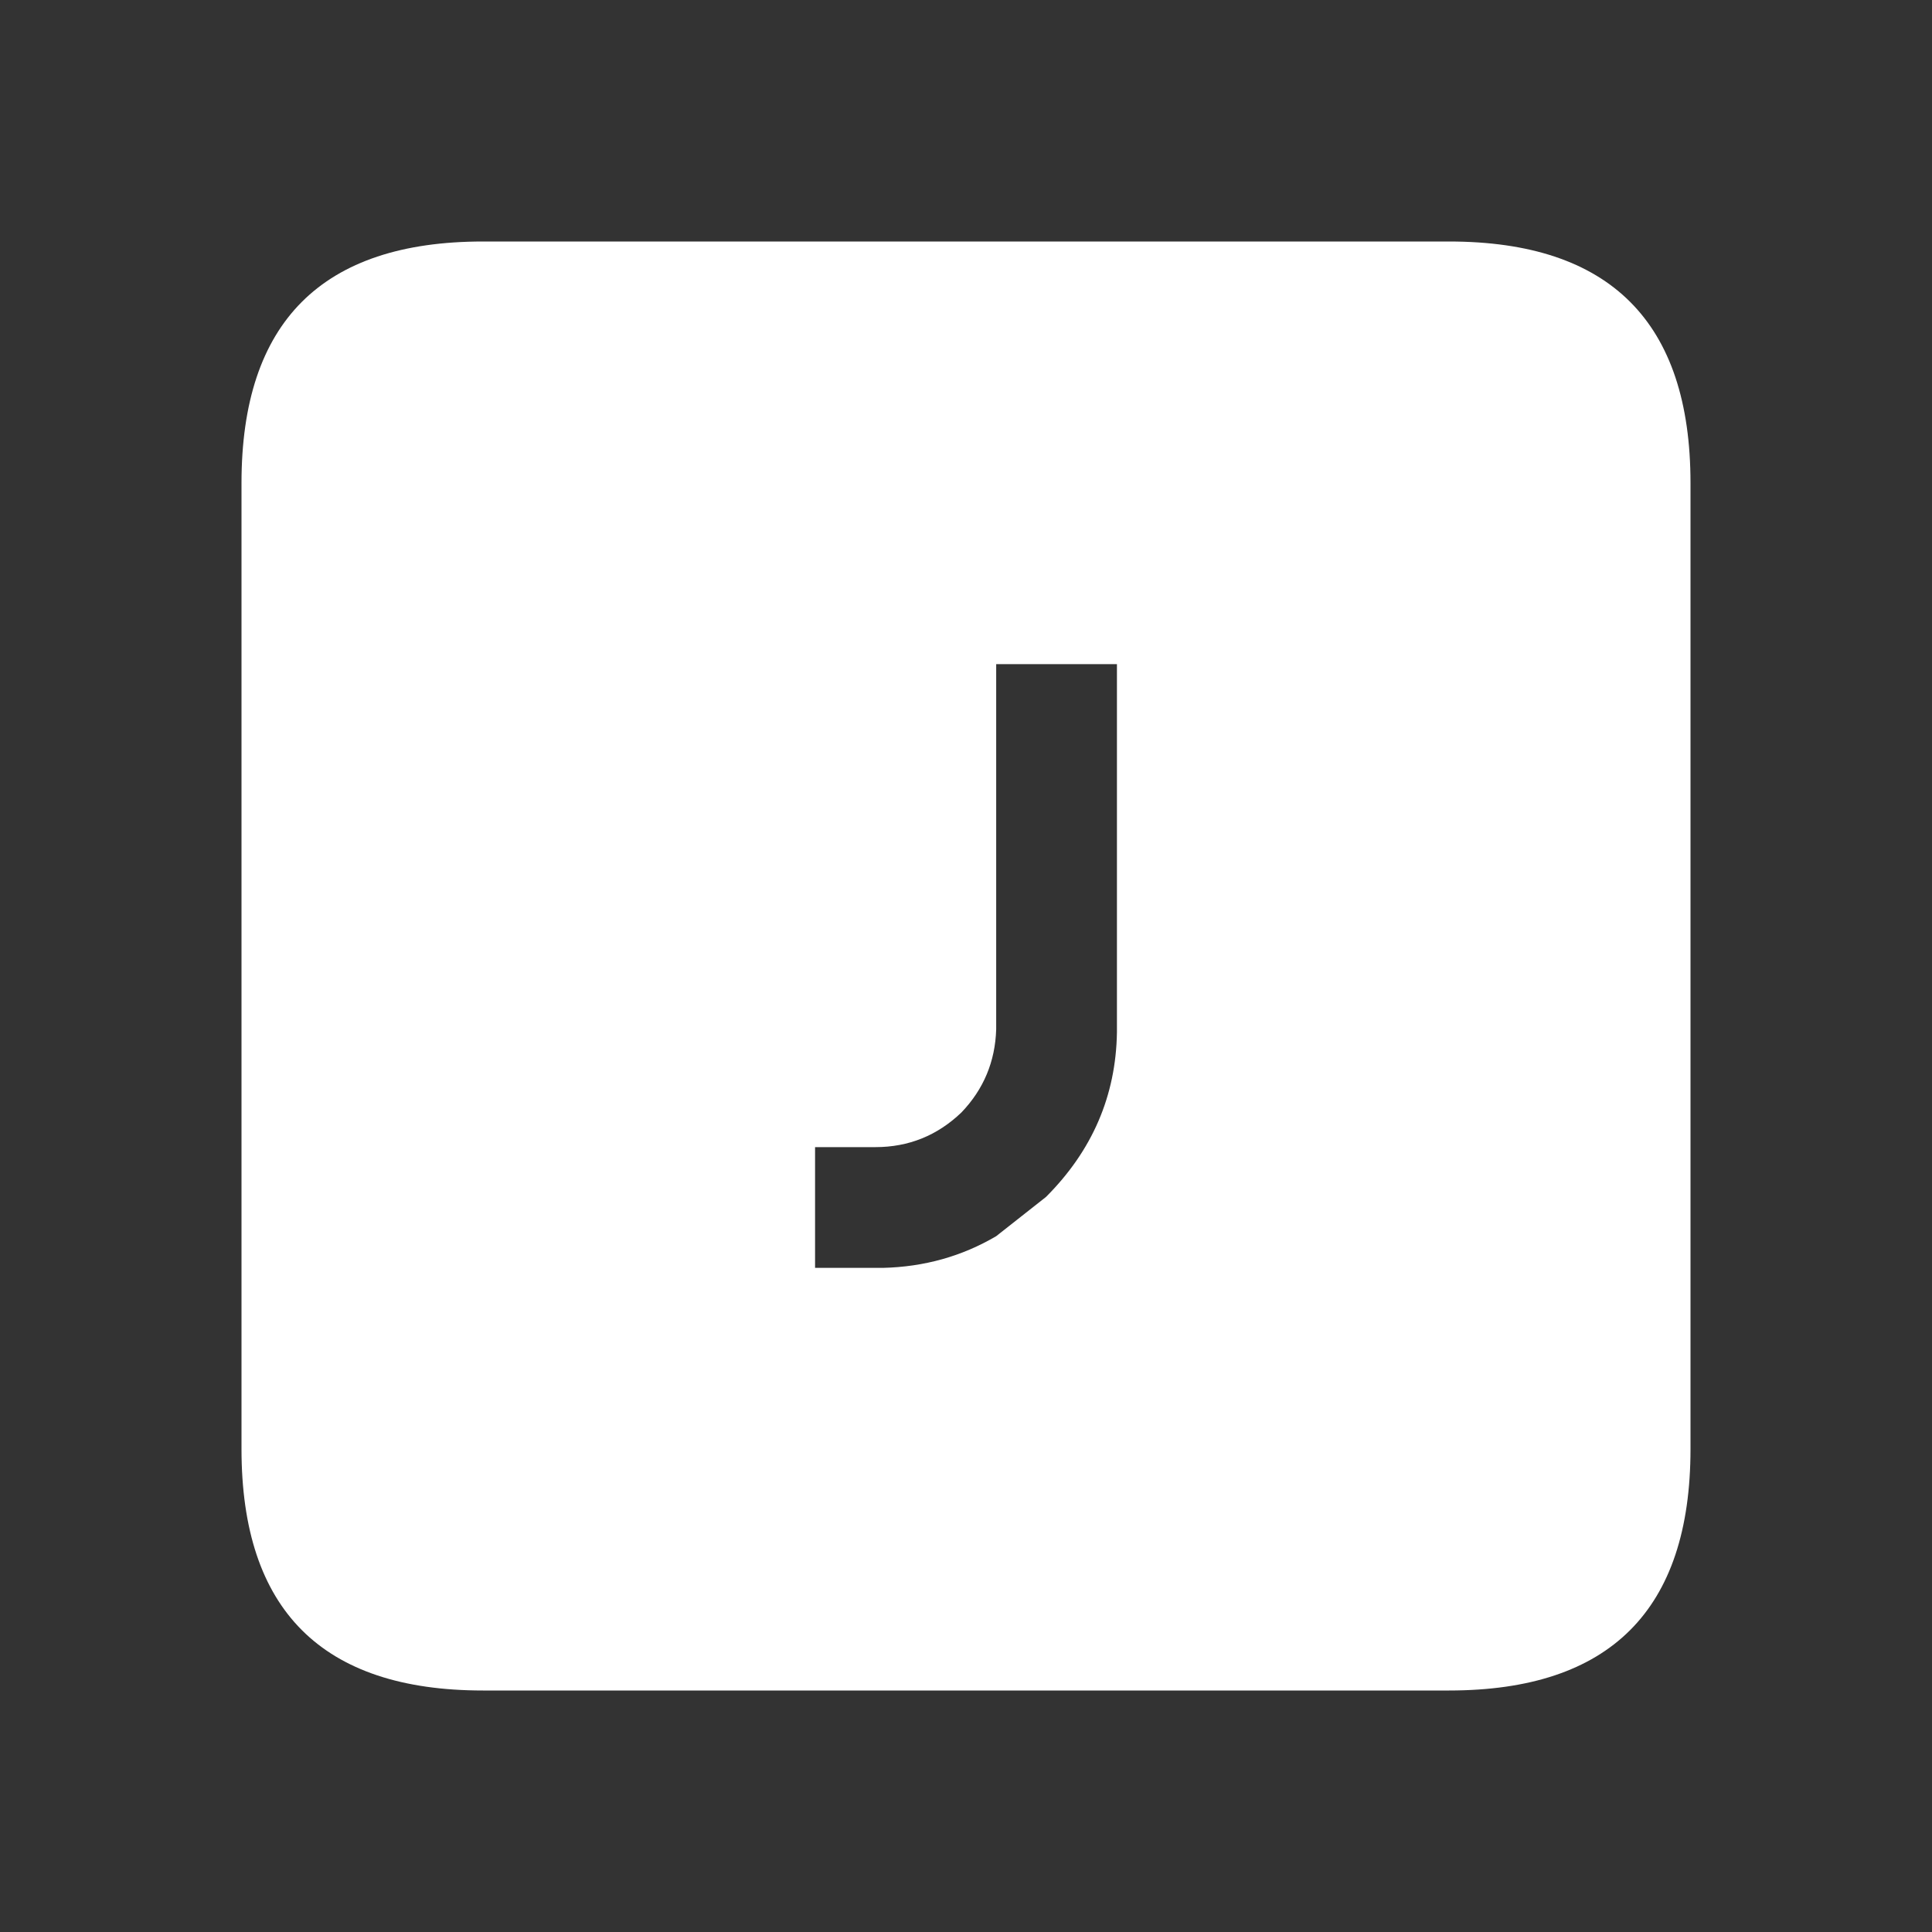 <svg width="64" height="64" xmlns="http://www.w3.org/2000/svg" xmlns:xlink="http://www.w3.org/1999/xlink">
  <rect width="100%" height="100%" fill="#333333" stroke="none"/>
  <defs/>
  <g>
    <path stroke="none" fill="#FFFFFF" d="M16 8 L48 8 Q56 8 56 16 L56 48 Q56 56 48 56 L16 56 Q8 56 8 48 L8 16 Q8 8 16 8 M37 34.2 L37 22 33 22 33 34.1 Q32.95 35.7 31.85 36.85 30.65 38 29 38 L27 38 27 42 29.25 42 Q31.3 41.95 33 40.95 L34.65 39.65 Q36.95 37.35 37 34.2"/>
  </g>
</svg>
